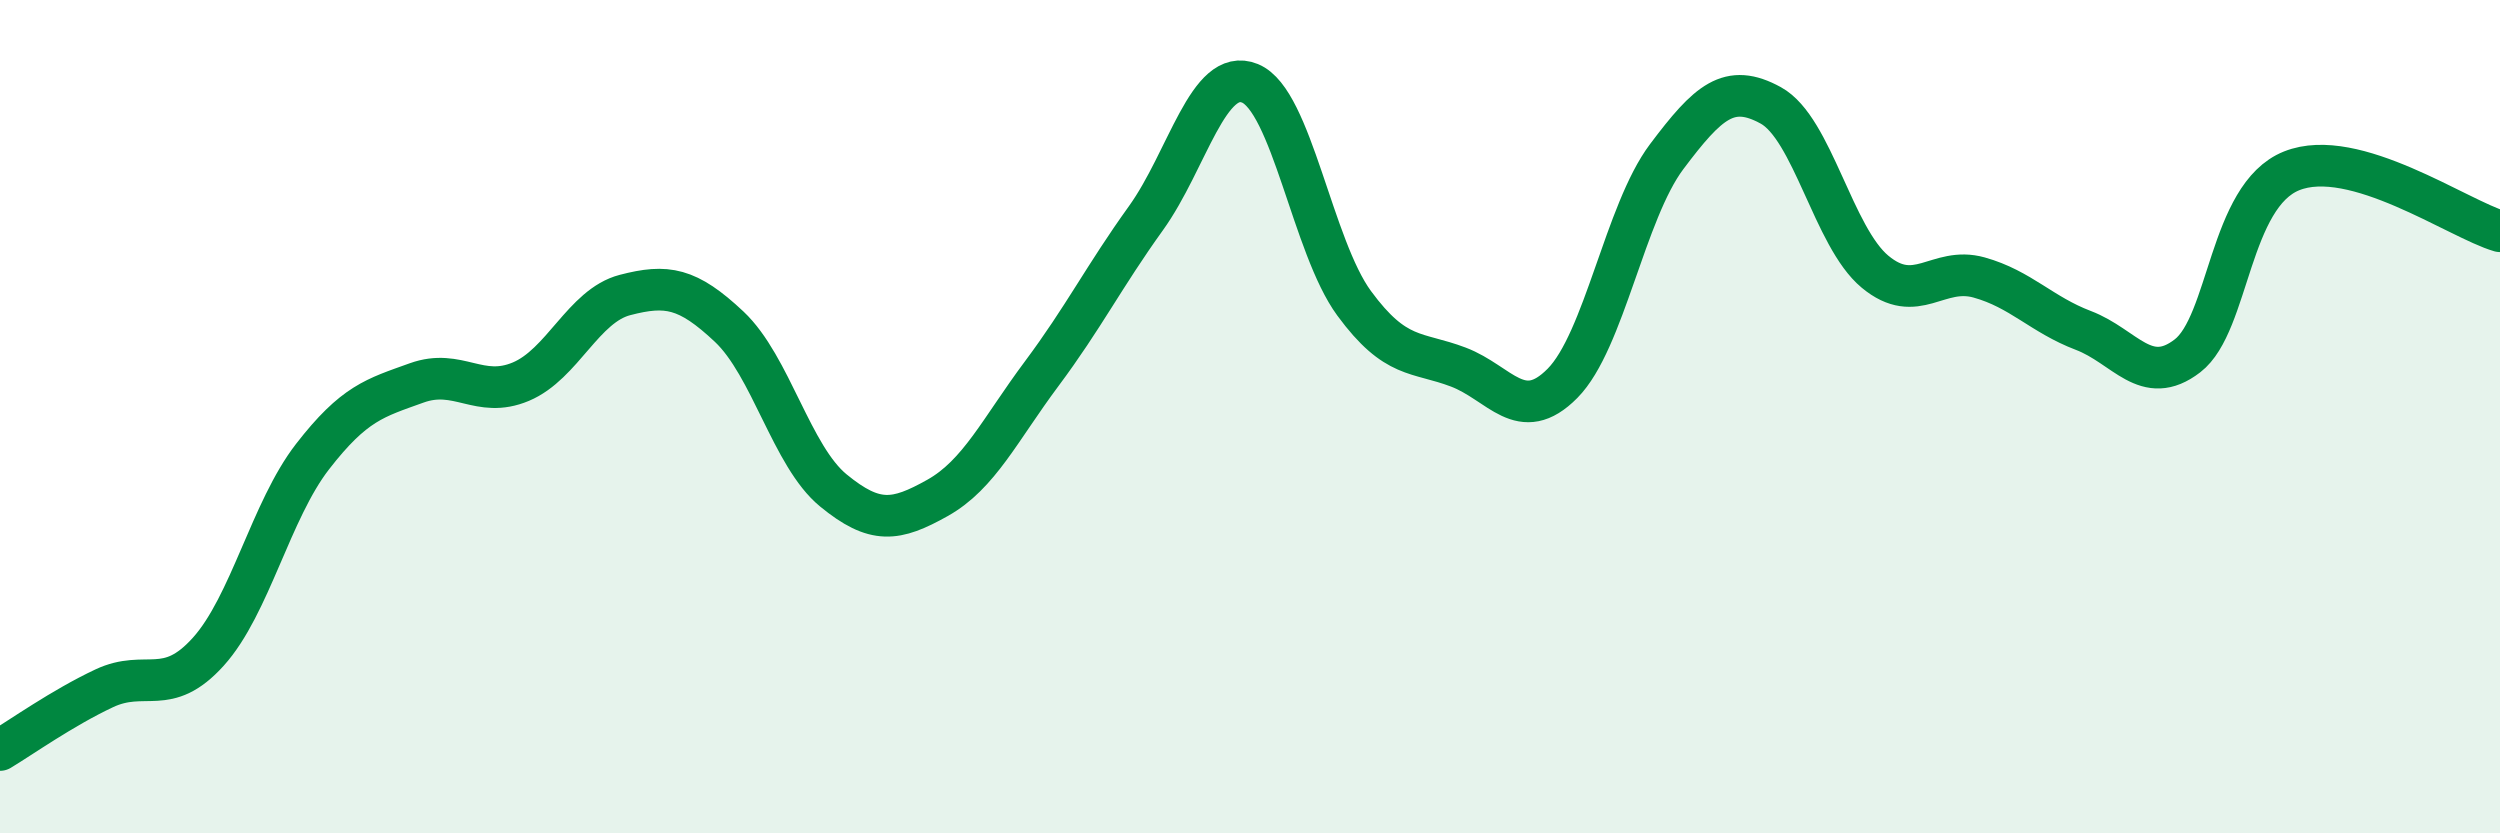 
    <svg width="60" height="20" viewBox="0 0 60 20" xmlns="http://www.w3.org/2000/svg">
      <path
        d="M 0,18 C 0.5,17.7 1.5,16.99 2.5,16.52 C 3.5,16.05 4,16.75 5,15.64 C 6,14.53 6.5,12.25 7.5,10.96 C 8.5,9.67 9,9.55 10,9.19 C 11,8.83 11.5,9.58 12.5,9.16 C 13.5,8.74 14,7.34 15,7.08 C 16,6.82 16.5,6.9 17.5,7.84 C 18.5,8.78 19,10.95 20,11.77 C 21,12.59 21.5,12.51 22.5,11.95 C 23.5,11.39 24,10.31 25,8.97 C 26,7.63 26.5,6.63 27.5,5.24 C 28.5,3.85 29,1.59 30,2 C 31,2.41 31.5,5.92 32.5,7.28 C 33.5,8.64 34,8.43 35,8.81 C 36,9.19 36.5,10.21 37.5,9.2 C 38.5,8.19 39,5.09 40,3.76 C 41,2.43 41.5,1.98 42.5,2.53 C 43.5,3.08 44,5.69 45,6.52 C 46,7.35 46.5,6.38 47.5,6.66 C 48.5,6.94 49,7.55 50,7.93 C 51,8.31 51.5,9.31 52.5,8.54 C 53.5,7.77 53.5,4.7 55,4.1 C 56.5,3.5 59,5.26 60,5.55L60 20L0 20Z"
        fill="#008740"
        opacity="0.1"
        stroke-linecap="round"
        stroke-linejoin="round"
      />
      <path
        d="M 0,18 C 0.5,17.7 1.5,16.99 2.5,16.52 C 3.5,16.05 4,16.75 5,15.64 C 6,14.53 6.5,12.25 7.5,10.96 C 8.5,9.67 9,9.55 10,9.19 C 11,8.83 11.5,9.58 12.5,9.16 C 13.5,8.74 14,7.34 15,7.08 C 16,6.82 16.5,6.9 17.5,7.84 C 18.5,8.78 19,10.95 20,11.77 C 21,12.59 21.5,12.51 22.5,11.95 C 23.5,11.39 24,10.31 25,8.97 C 26,7.63 26.5,6.63 27.5,5.24 C 28.5,3.85 29,1.59 30,2 C 31,2.41 31.5,5.92 32.5,7.28 C 33.5,8.64 34,8.43 35,8.81 C 36,9.19 36.5,10.21 37.5,9.2 C 38.5,8.19 39,5.09 40,3.76 C 41,2.43 41.5,1.98 42.5,2.53 C 43.5,3.08 44,5.69 45,6.52 C 46,7.35 46.5,6.38 47.5,6.66 C 48.5,6.94 49,7.55 50,7.93 C 51,8.31 51.5,9.31 52.5,8.54 C 53.5,7.77 53.5,4.7 55,4.1 C 56.5,3.5 59,5.26 60,5.55"
        stroke="#008740"
        stroke-width="1"
        fill="none"
        stroke-linecap="round"
        stroke-linejoin="round"
      />
    </svg>
  